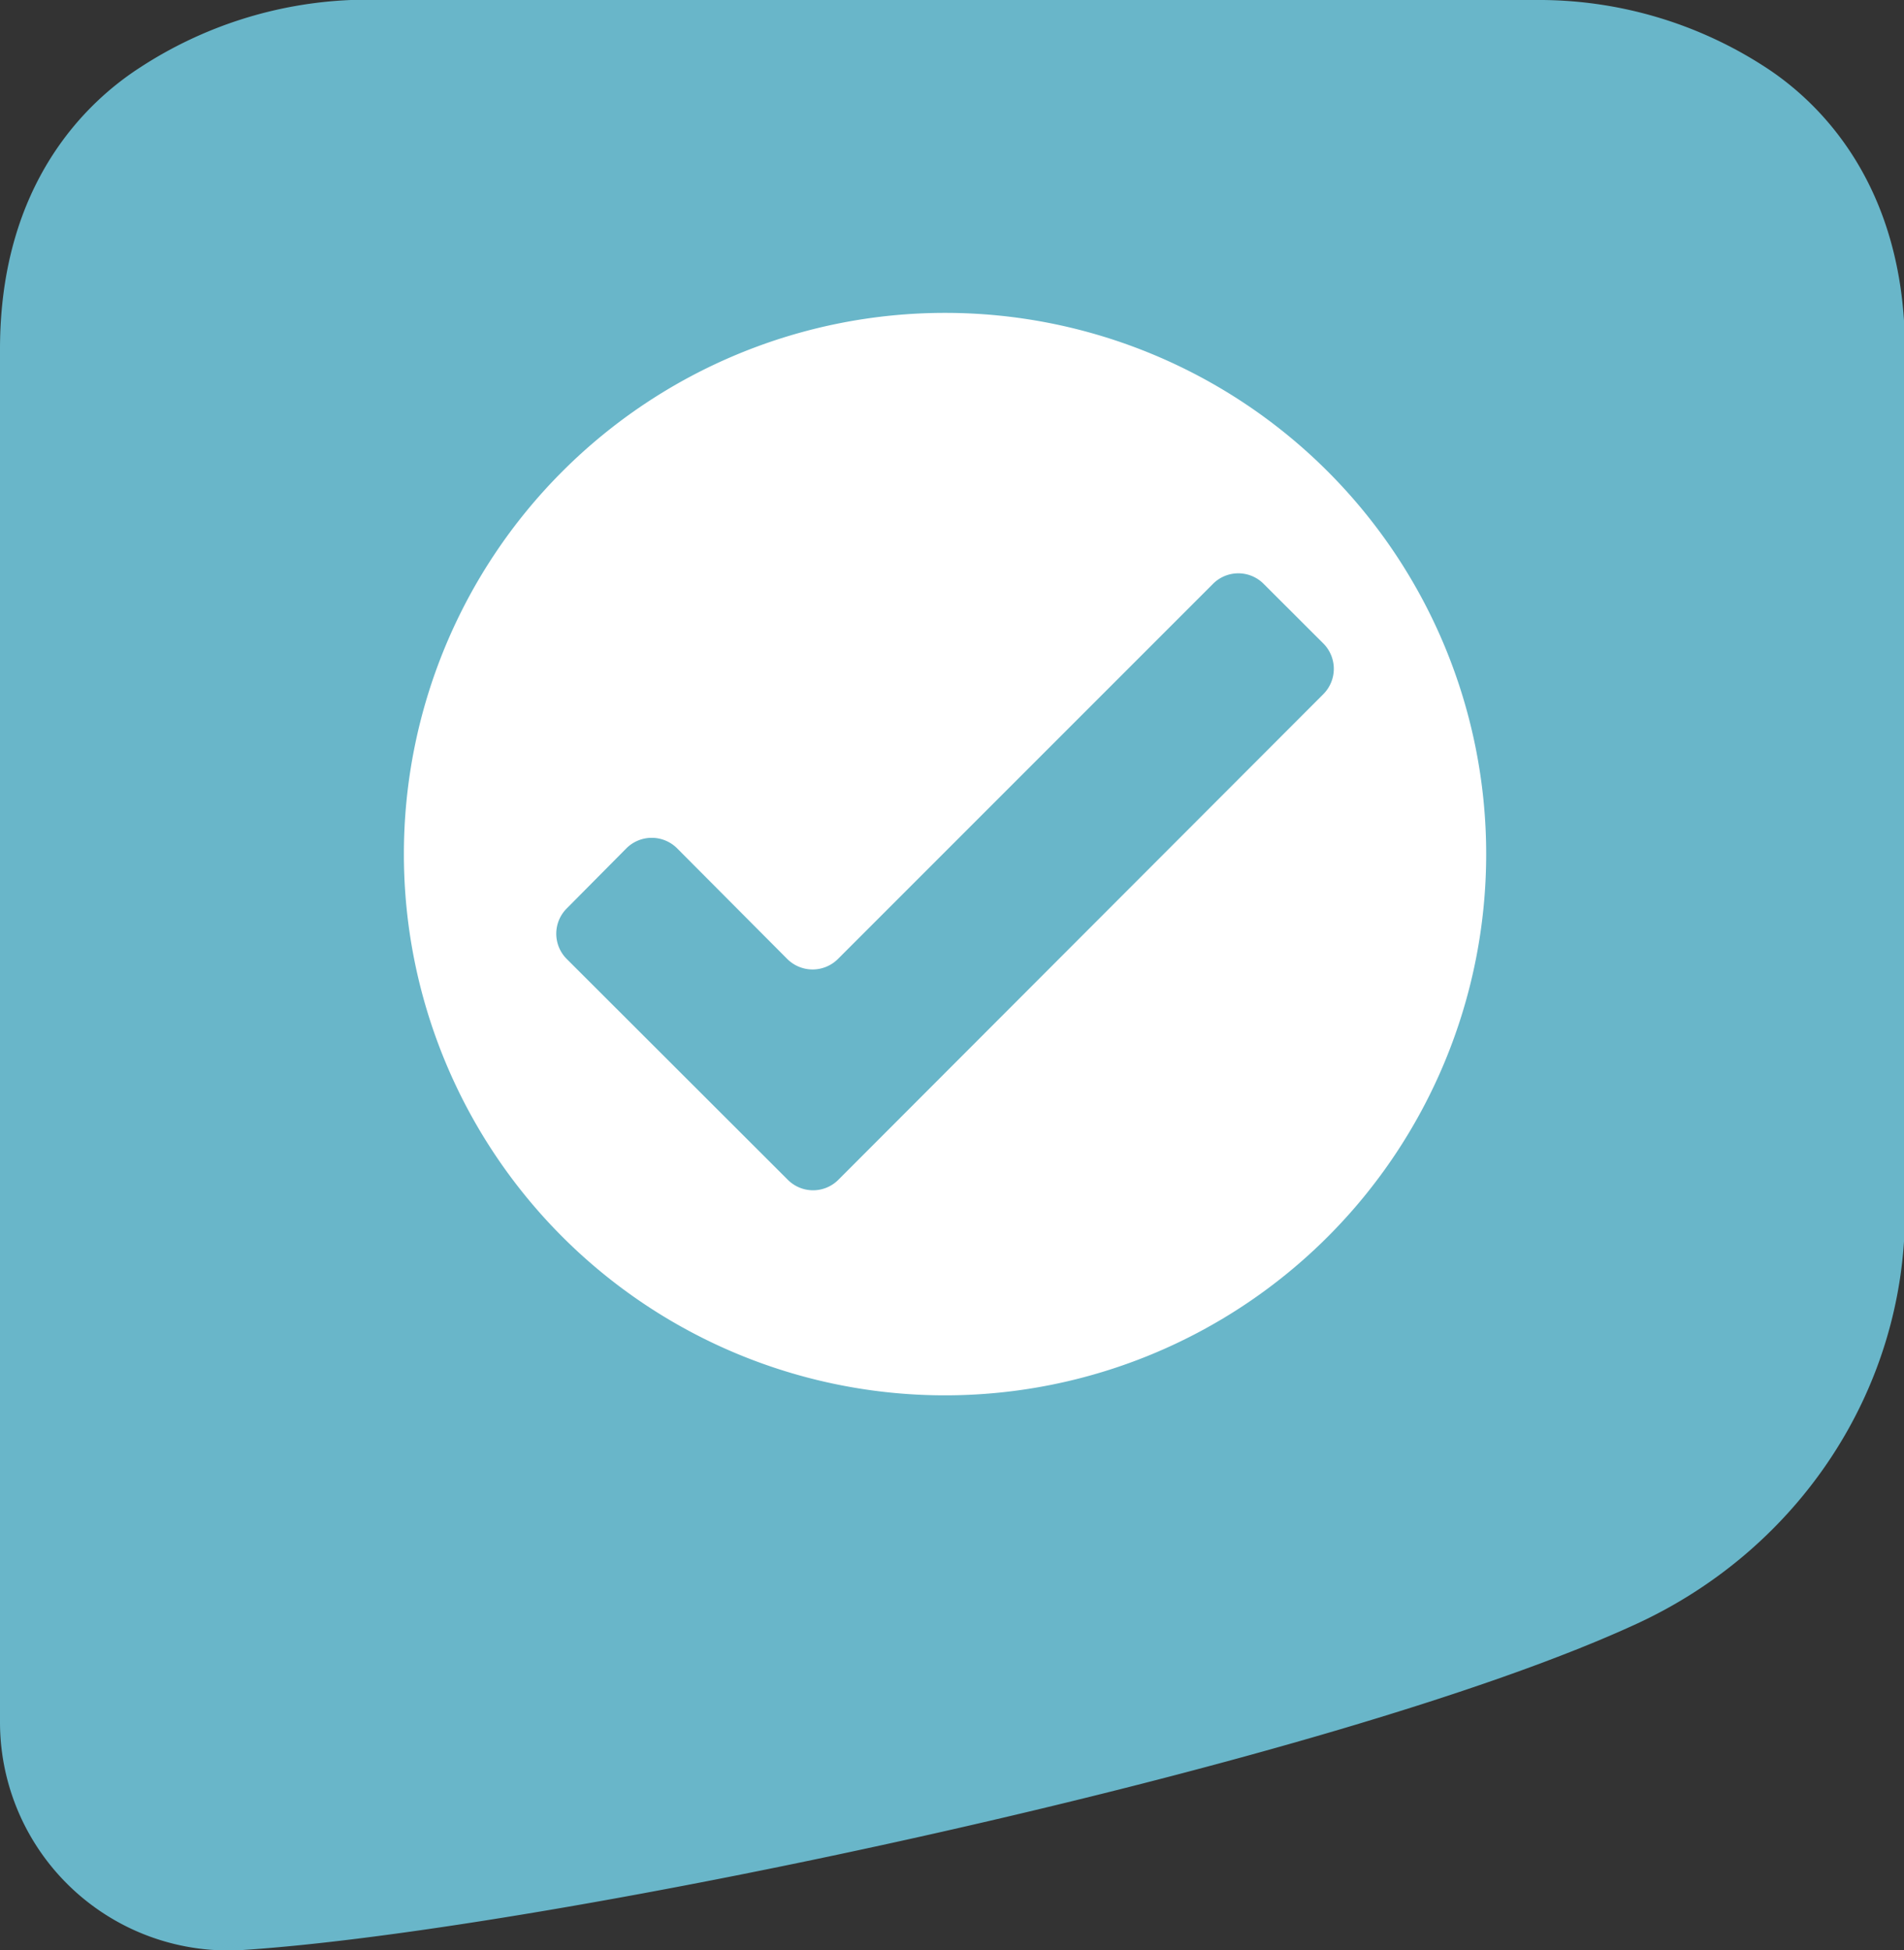 <svg id="Livello_1" data-name="Livello 1" xmlns="http://www.w3.org/2000/svg" viewBox="0 0 195.31 200"><rect x="0" y="0" width="195.31" height="200" fill="#333333" stroke="none"/><defs><style>.cls-1{fill:#69b6c9;}.cls-2{fill:#fff;}</style></defs><path class="cls-1" d="M181.26,7a42.62,42.62,0,0,0-23.78-7H36V0A42.75,42.75,0,0,0,14.37,6.92C9,10.38,0,18.72,0,35.82V176.56A23.42,23.42,0,0,0,24.86,200C56,198,136.65,181,168,166.49c16.54-7.68,27.41-23.93,27.41-42.17V35.82C195.36,18.82,186.53,10.47,181.26,7Z"/><path class="cls-2" d="M96.94,32.09A55.51,55.51,0,1,0,152.45,87.6,55.51,55.51,0,0,0,96.94,32.09Zm38.81,39.1L86,121a3.66,3.66,0,0,1-5.19,0L58.14,98.36a3.66,3.66,0,0,1,0-5.19L64.26,87a3.68,3.68,0,0,1,5.19,0L80.76,98.36a3.68,3.68,0,0,0,5.19,0l38.48-38.48a3.66,3.66,0,0,1,5.19,0L135.75,66A3.68,3.68,0,0,1,135.75,71.19Z"/></svg>